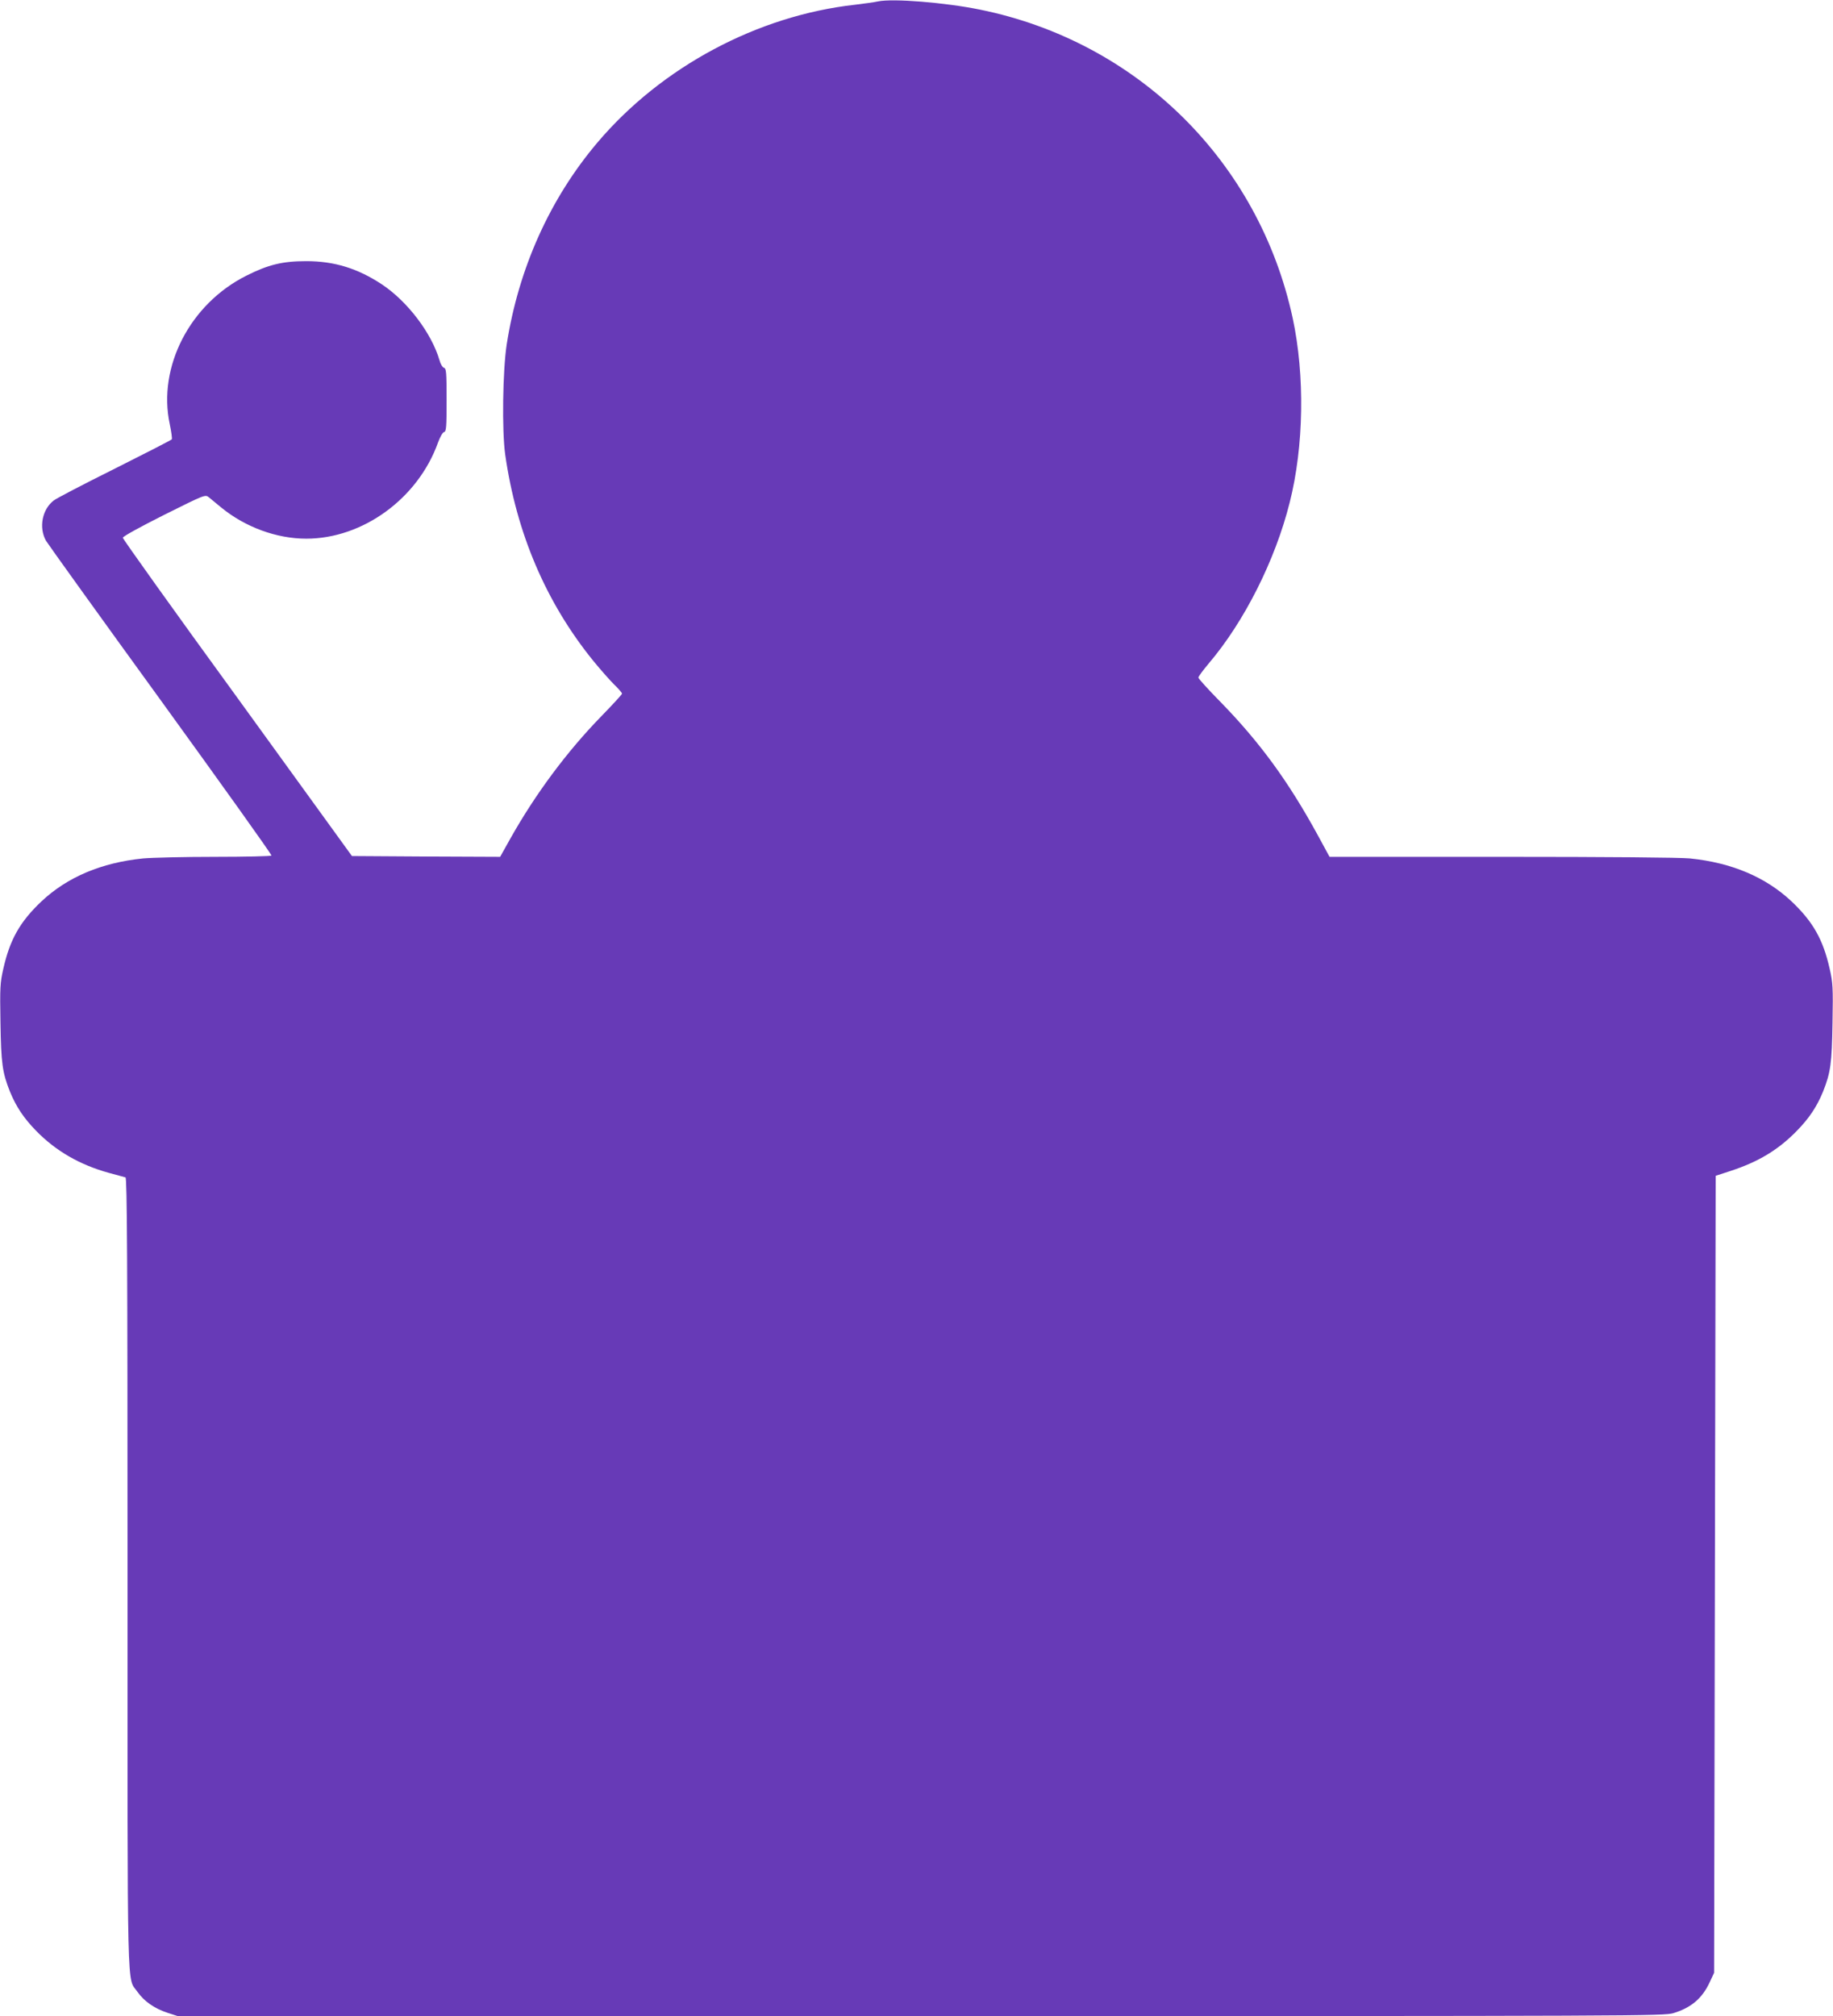 <?xml version="1.0" standalone="no"?>
<!DOCTYPE svg PUBLIC "-//W3C//DTD SVG 20010904//EN"
 "http://www.w3.org/TR/2001/REC-SVG-20010904/DTD/svg10.dtd">
<svg version="1.0" xmlns="http://www.w3.org/2000/svg"
 width="1164pt" height="1280pt" viewBox="0 0 1164 1280"
 preserveAspectRatio="xMidYMid meet">
<g transform="translate(0,1280) scale(0.1,-0.1)"
fill="#673ab7" stroke="none">
<path d="M5575 12791 c-22 -5 -87 -14 -145 -21 -621 -69 -1231 -396 -1637
-876 -302 -357 -500 -799 -575 -1279 -26 -168 -31 -550 -10 -700 71 -499 259
-940 559 -1310 45 -55 104 -122 132 -150 28 -27 51 -53 51 -59 0 -5 -60 -70
-133 -145 -216 -222 -415 -489 -575 -773 l-66 -118 -471 2 -470 3 -727 1004
c-401 551 -728 1009 -728 1017 0 8 107 67 262 145 259 129 261 130 284 112 12
-10 48 -40 80 -66 152 -124 351 -197 539 -197 359 0 709 255 836 609 13 36 30
66 39 68 14 4 16 30 16 204 0 175 -2 200 -17 204 -9 3 -22 24 -28 48 -51 173
-203 373 -365 481 -154 102 -303 148 -481 148 -150 0 -241 -22 -380 -92 -358
-179 -565 -579 -487 -943 10 -48 16 -91 13 -96 -3 -5 -166 -88 -361 -186 -195
-97 -370 -188 -388 -202 -74 -56 -97 -172 -50 -256 14 -23 342 -480 731 -1016
388 -536 704 -978 701 -983 -3 -4 -164 -8 -359 -8 -194 0 -399 -5 -456 -10
-265 -27 -481 -118 -646 -273 -137 -130 -200 -242 -242 -428 -20 -88 -22 -118
-18 -340 4 -260 12 -318 60 -439 40 -97 87 -168 167 -250 124 -127 276 -215
460 -266 52 -14 101 -27 107 -29 10 -4 13 -515 13 -2513 0 -2769 -5 -2559 63
-2658 42 -60 108 -106 191 -133 l65 -21 4718 0 c4599 0 4720 1 4780 19 112 34
183 94 230 196 l28 60 5 2530 5 2530 95 31 c177 58 303 134 420 254 80 82 127
153 167 250 48 121 56 179 60 439 4 222 2 252 -18 340 -42 186 -105 298 -242
428 -165 155 -381 246 -646 273 -64 6 -519 10 -1196 10 l-1092 0 -75 138
c-188 344 -370 592 -620 848 -76 77 -138 146 -138 152 0 7 30 47 66 90 226
266 422 655 514 1022 90 356 97 806 19 1170 -215 995 -986 1756 -1986 1959
-221 45 -553 72 -648 52z"/>
</g>
</svg>
